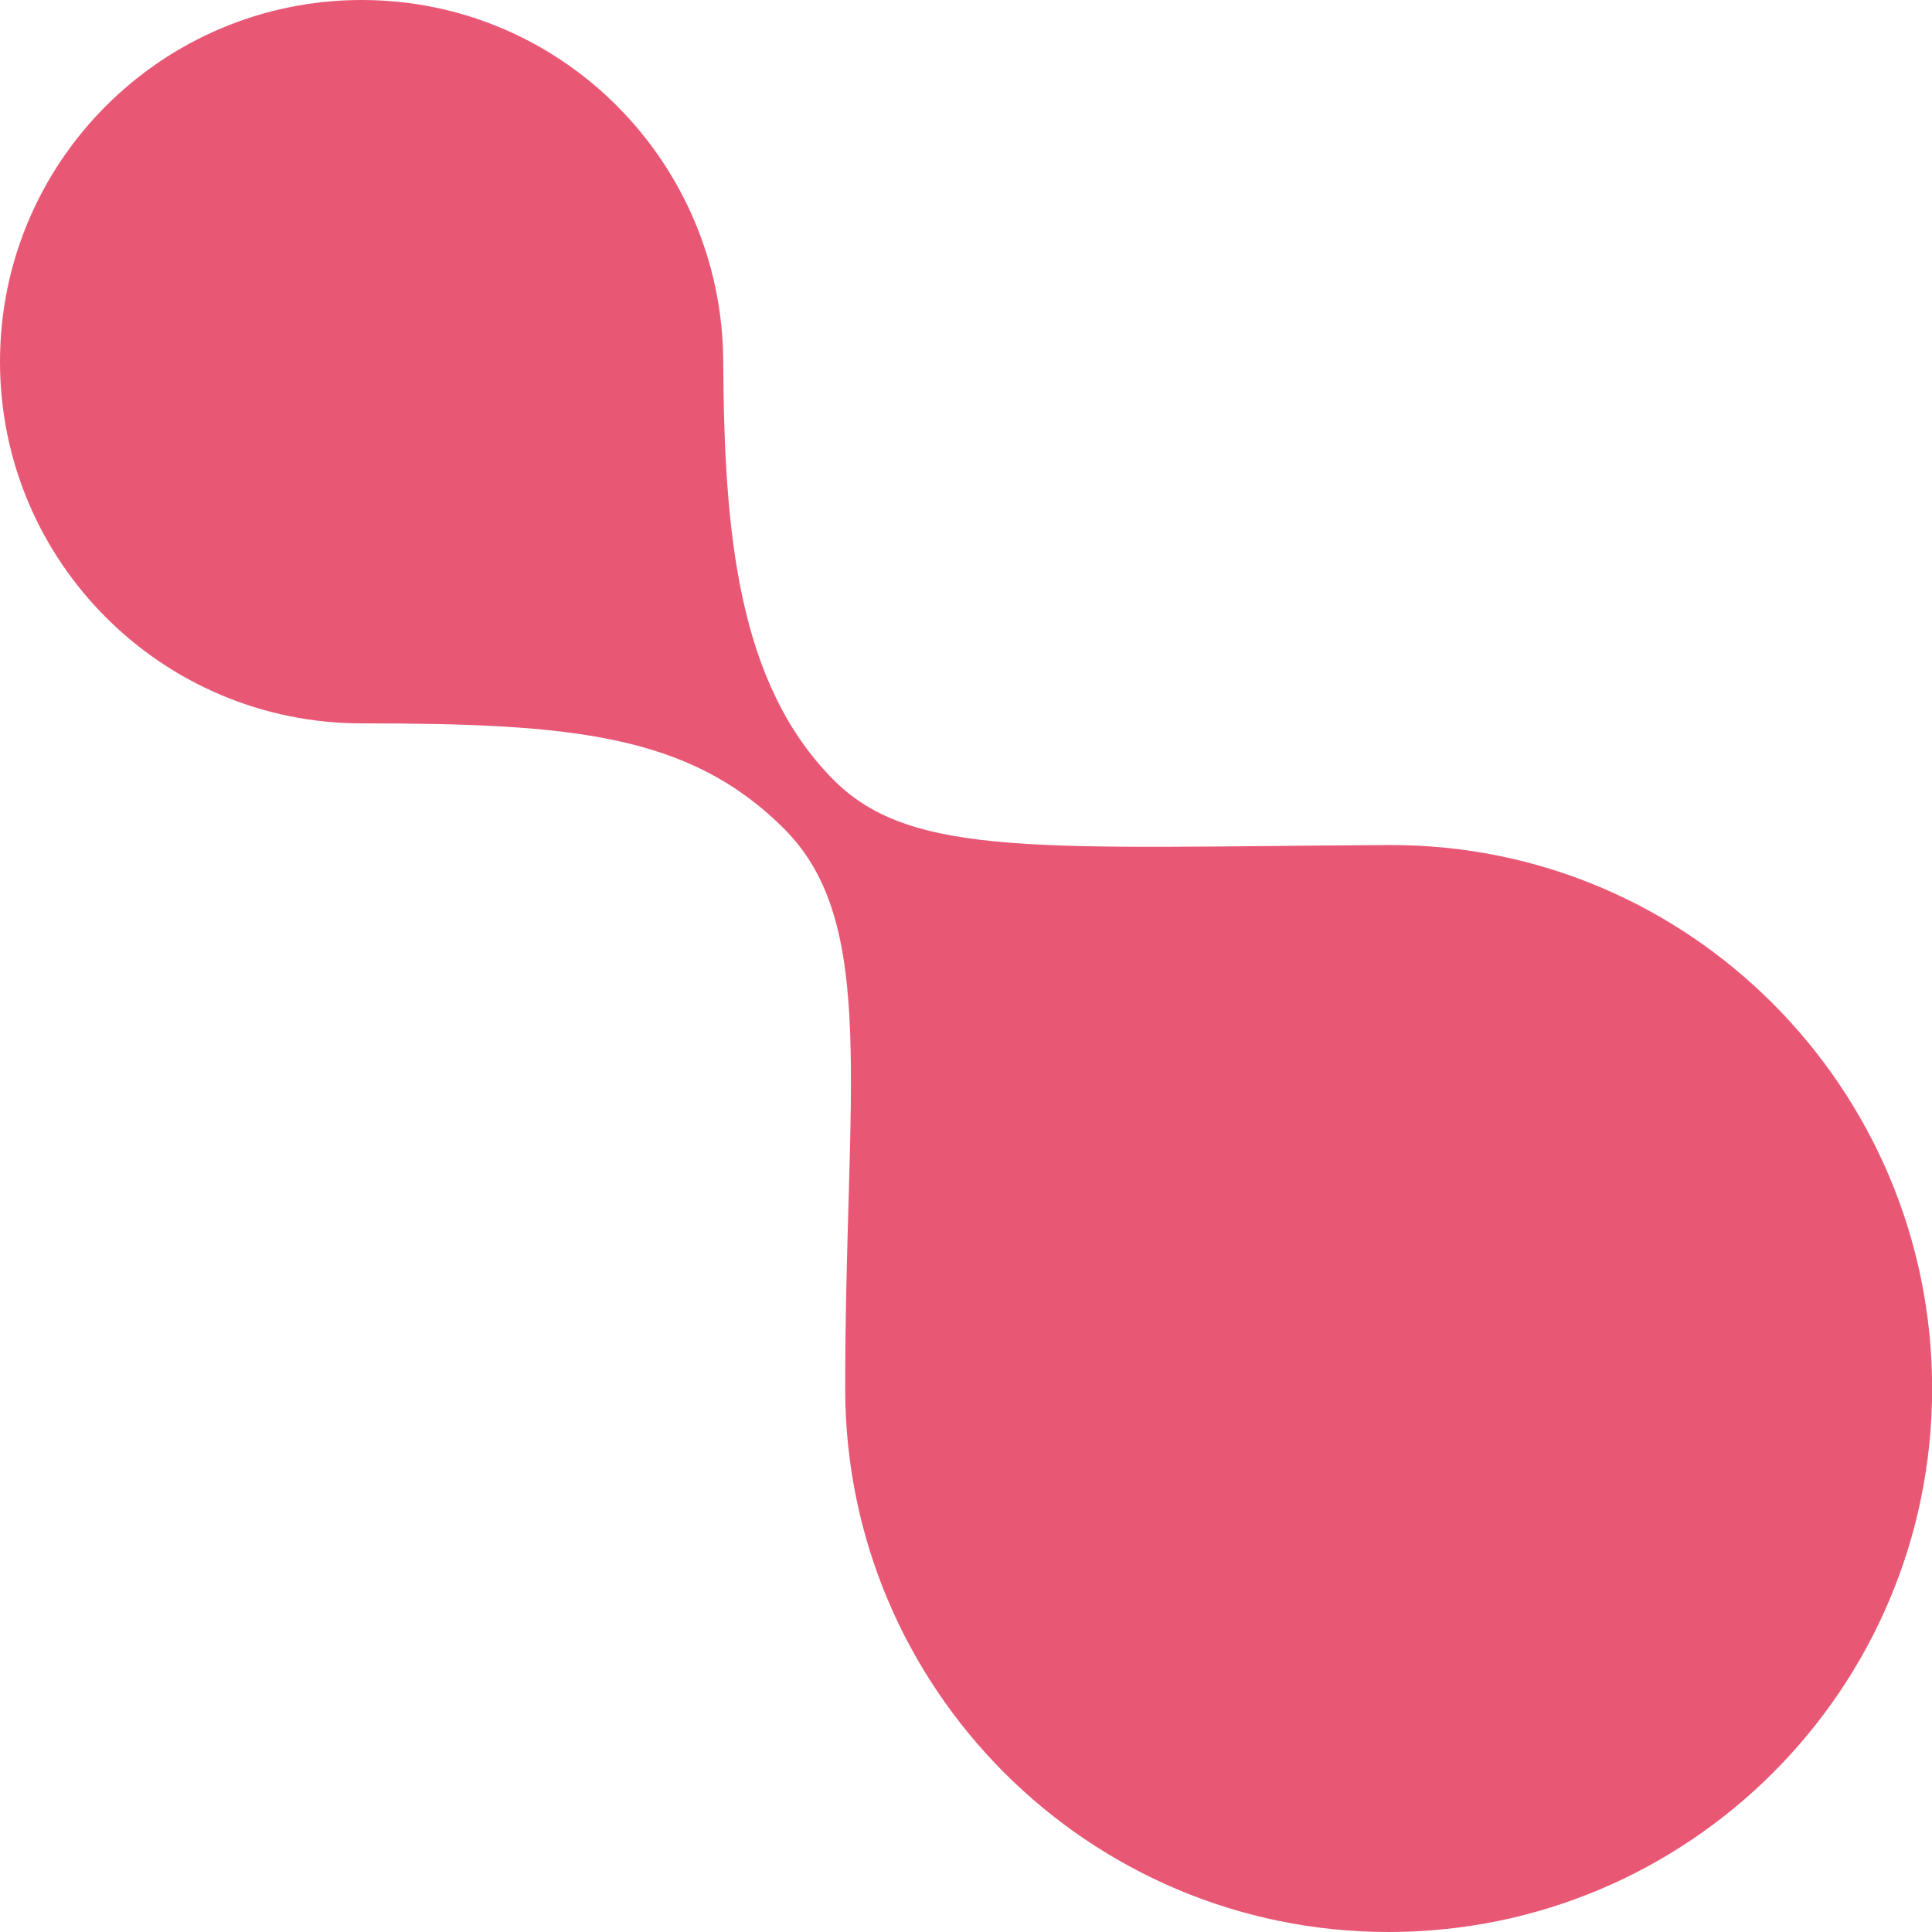 <?xml version="1.0" encoding="UTF-8"?><svg id="Layer_2" xmlns="http://www.w3.org/2000/svg" viewBox="0 0 154 154"><defs><style>.cls-1{fill:#e85875;}</style></defs><g id="Layer_1-2"><path class="cls-1" d="m67.37,110.68c0,23.92,19.39,43.32,43.32,43.32,23.92,0,43.32-19.39,43.32-43.32,0-23.92-19.39-43.44-43.32-43.32-27.52.15-37.94,1.1-44.21-5.16-7.68-7.68-8.76-19.75-8.83-33.39C57.57,12.91,44.75,0,28.83,0,12.91,0,0,12.91,0,28.83c0,15.92,12.91,28.83,28.83,28.83,16.74,0,26.13.86,33.67,8.4s4.87,20.78,4.87,44.63Z"/></g></svg>